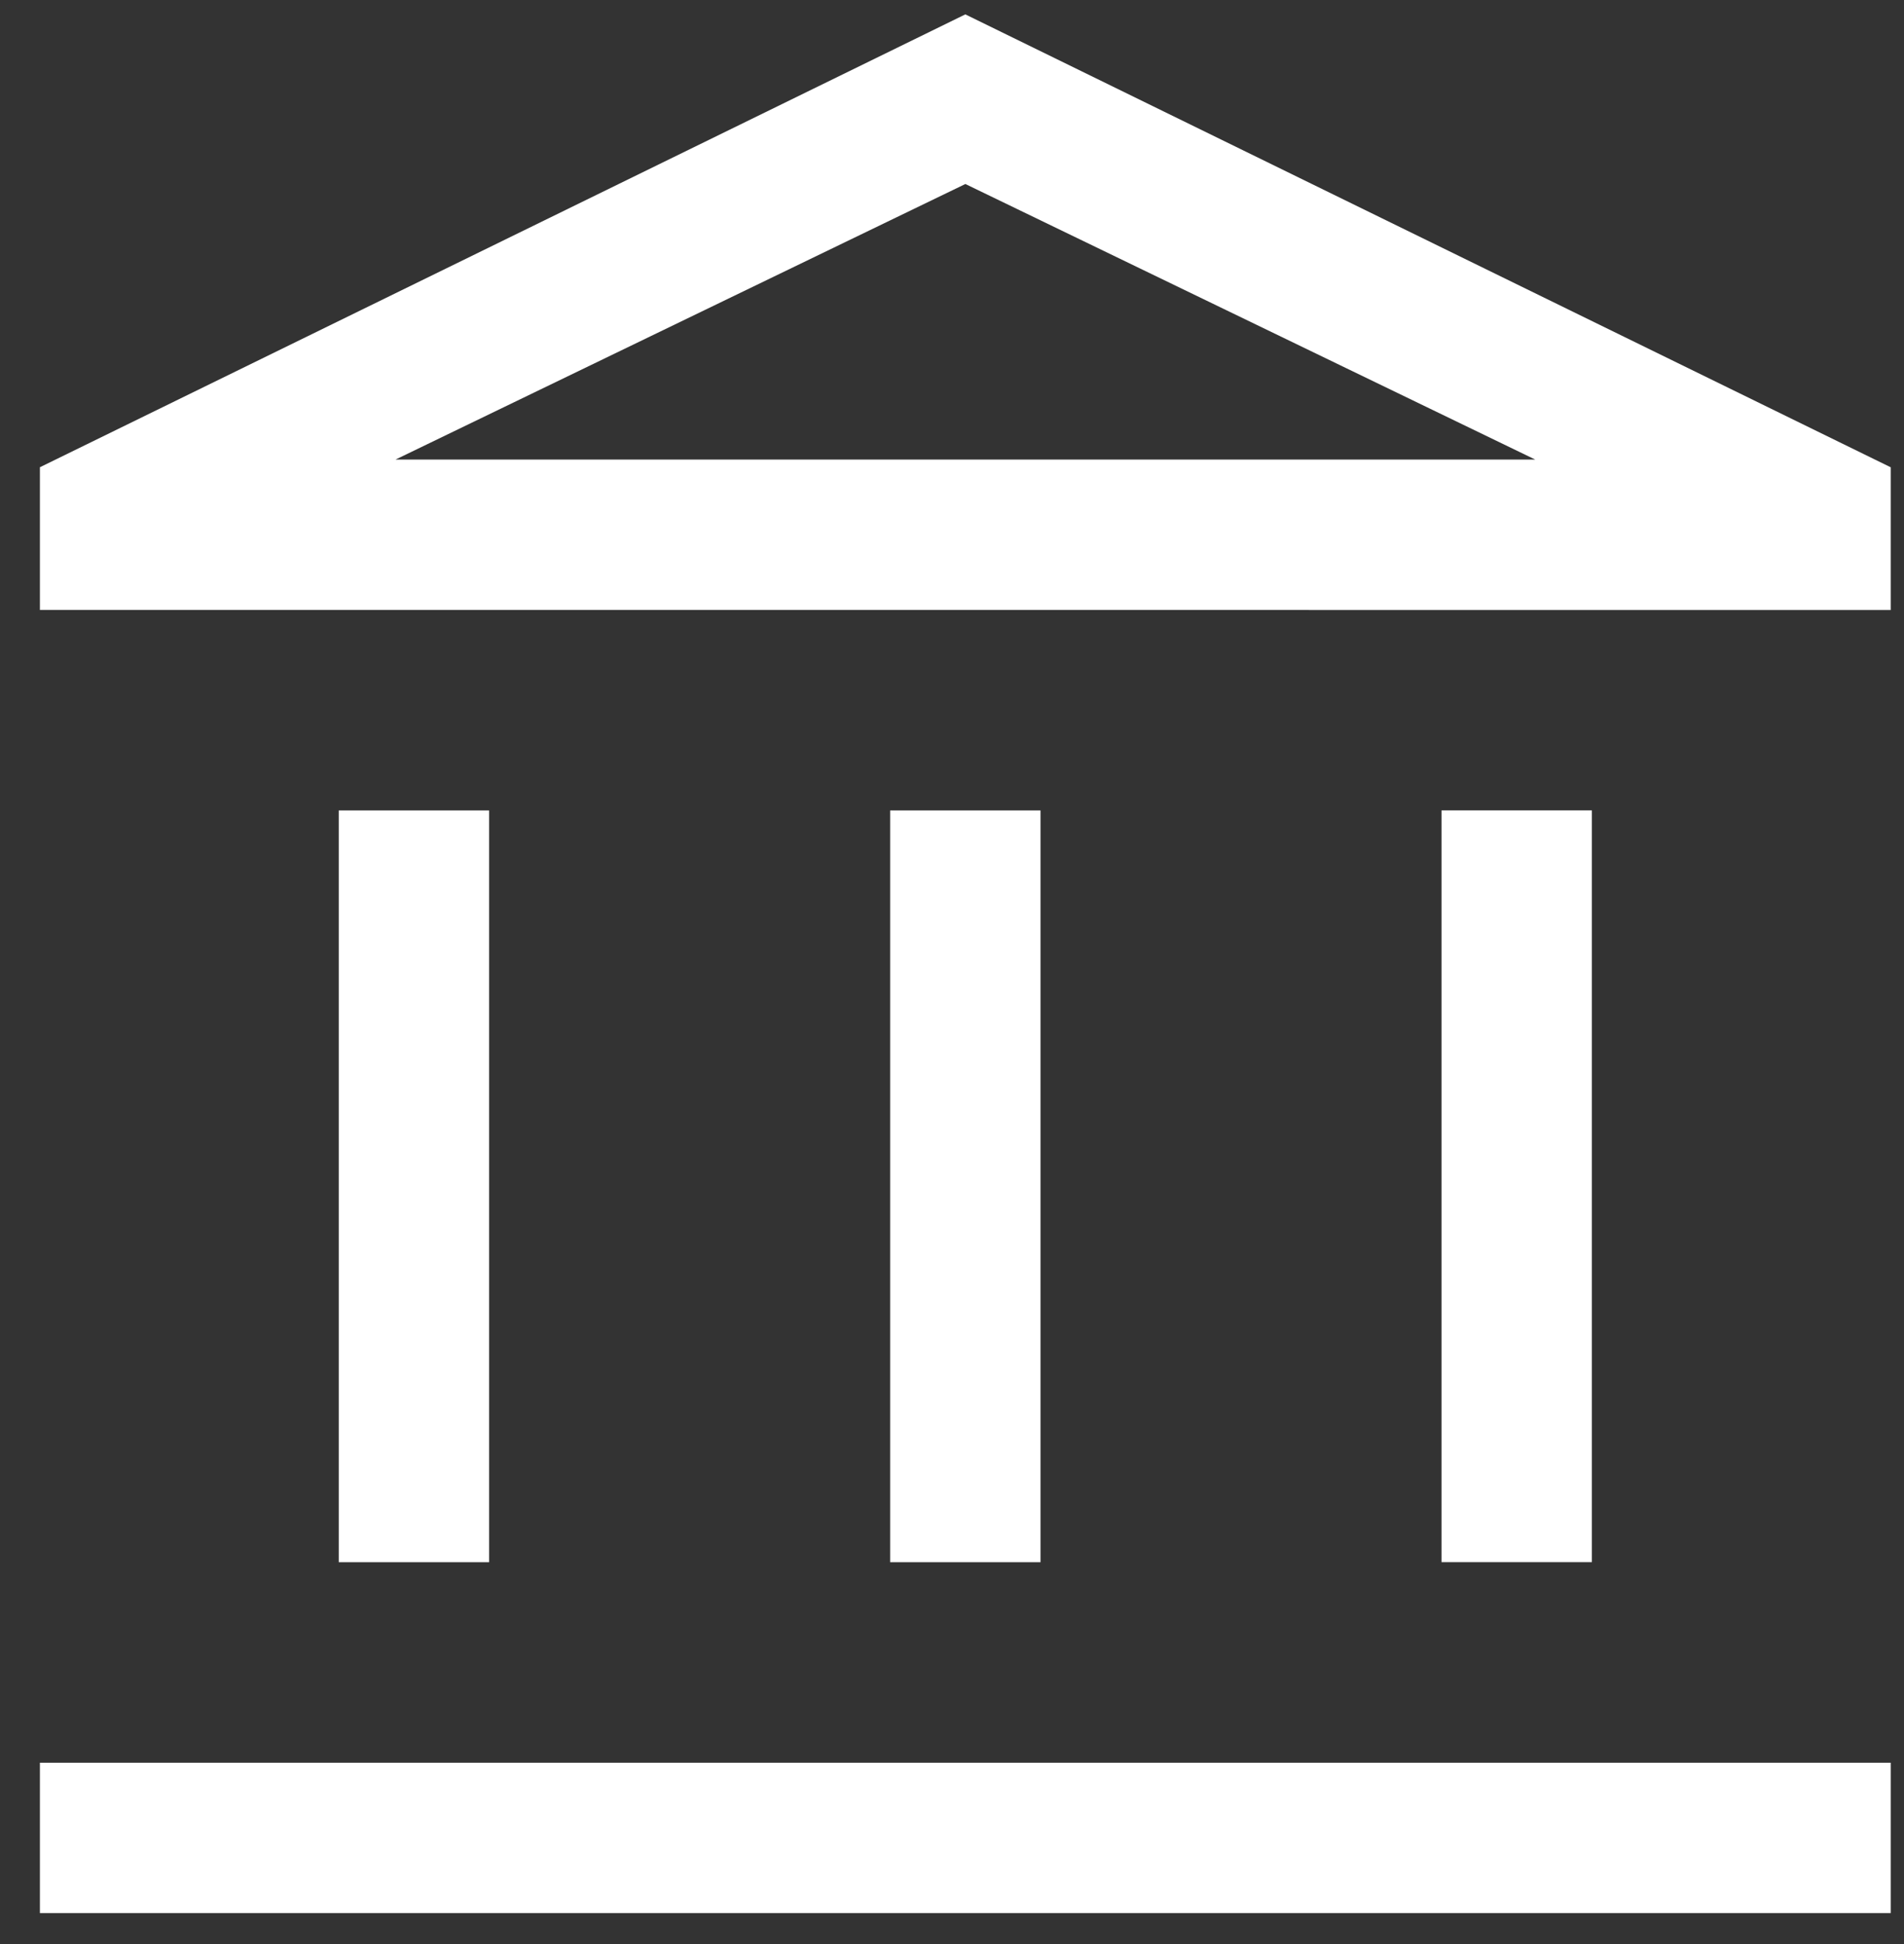 <svg width="47" height="48" viewBox="0 0 47 48" fill="none" xmlns="http://www.w3.org/2000/svg">
<rect x="0" y="0" width="47" height="48" fill="#333333" stroke="none"/>
<path d="M8.362 38.57V20.009H12.074V38.57H8.362ZM21.973 38.57V20.009H25.685V38.57H21.973ZM0.985 47.231V43.521H46.672V47.233H0.985V47.231ZM35.584 38.571V20.008H39.295V38.569H35.584V38.571ZM0.985 15.06V11.536L23.829 0.355L46.672 11.537V15.061L0.985 15.06ZM9.76 11.346H37.896L23.83 4.543L9.76 11.348V11.346Z" fill="white"/>
</svg>
